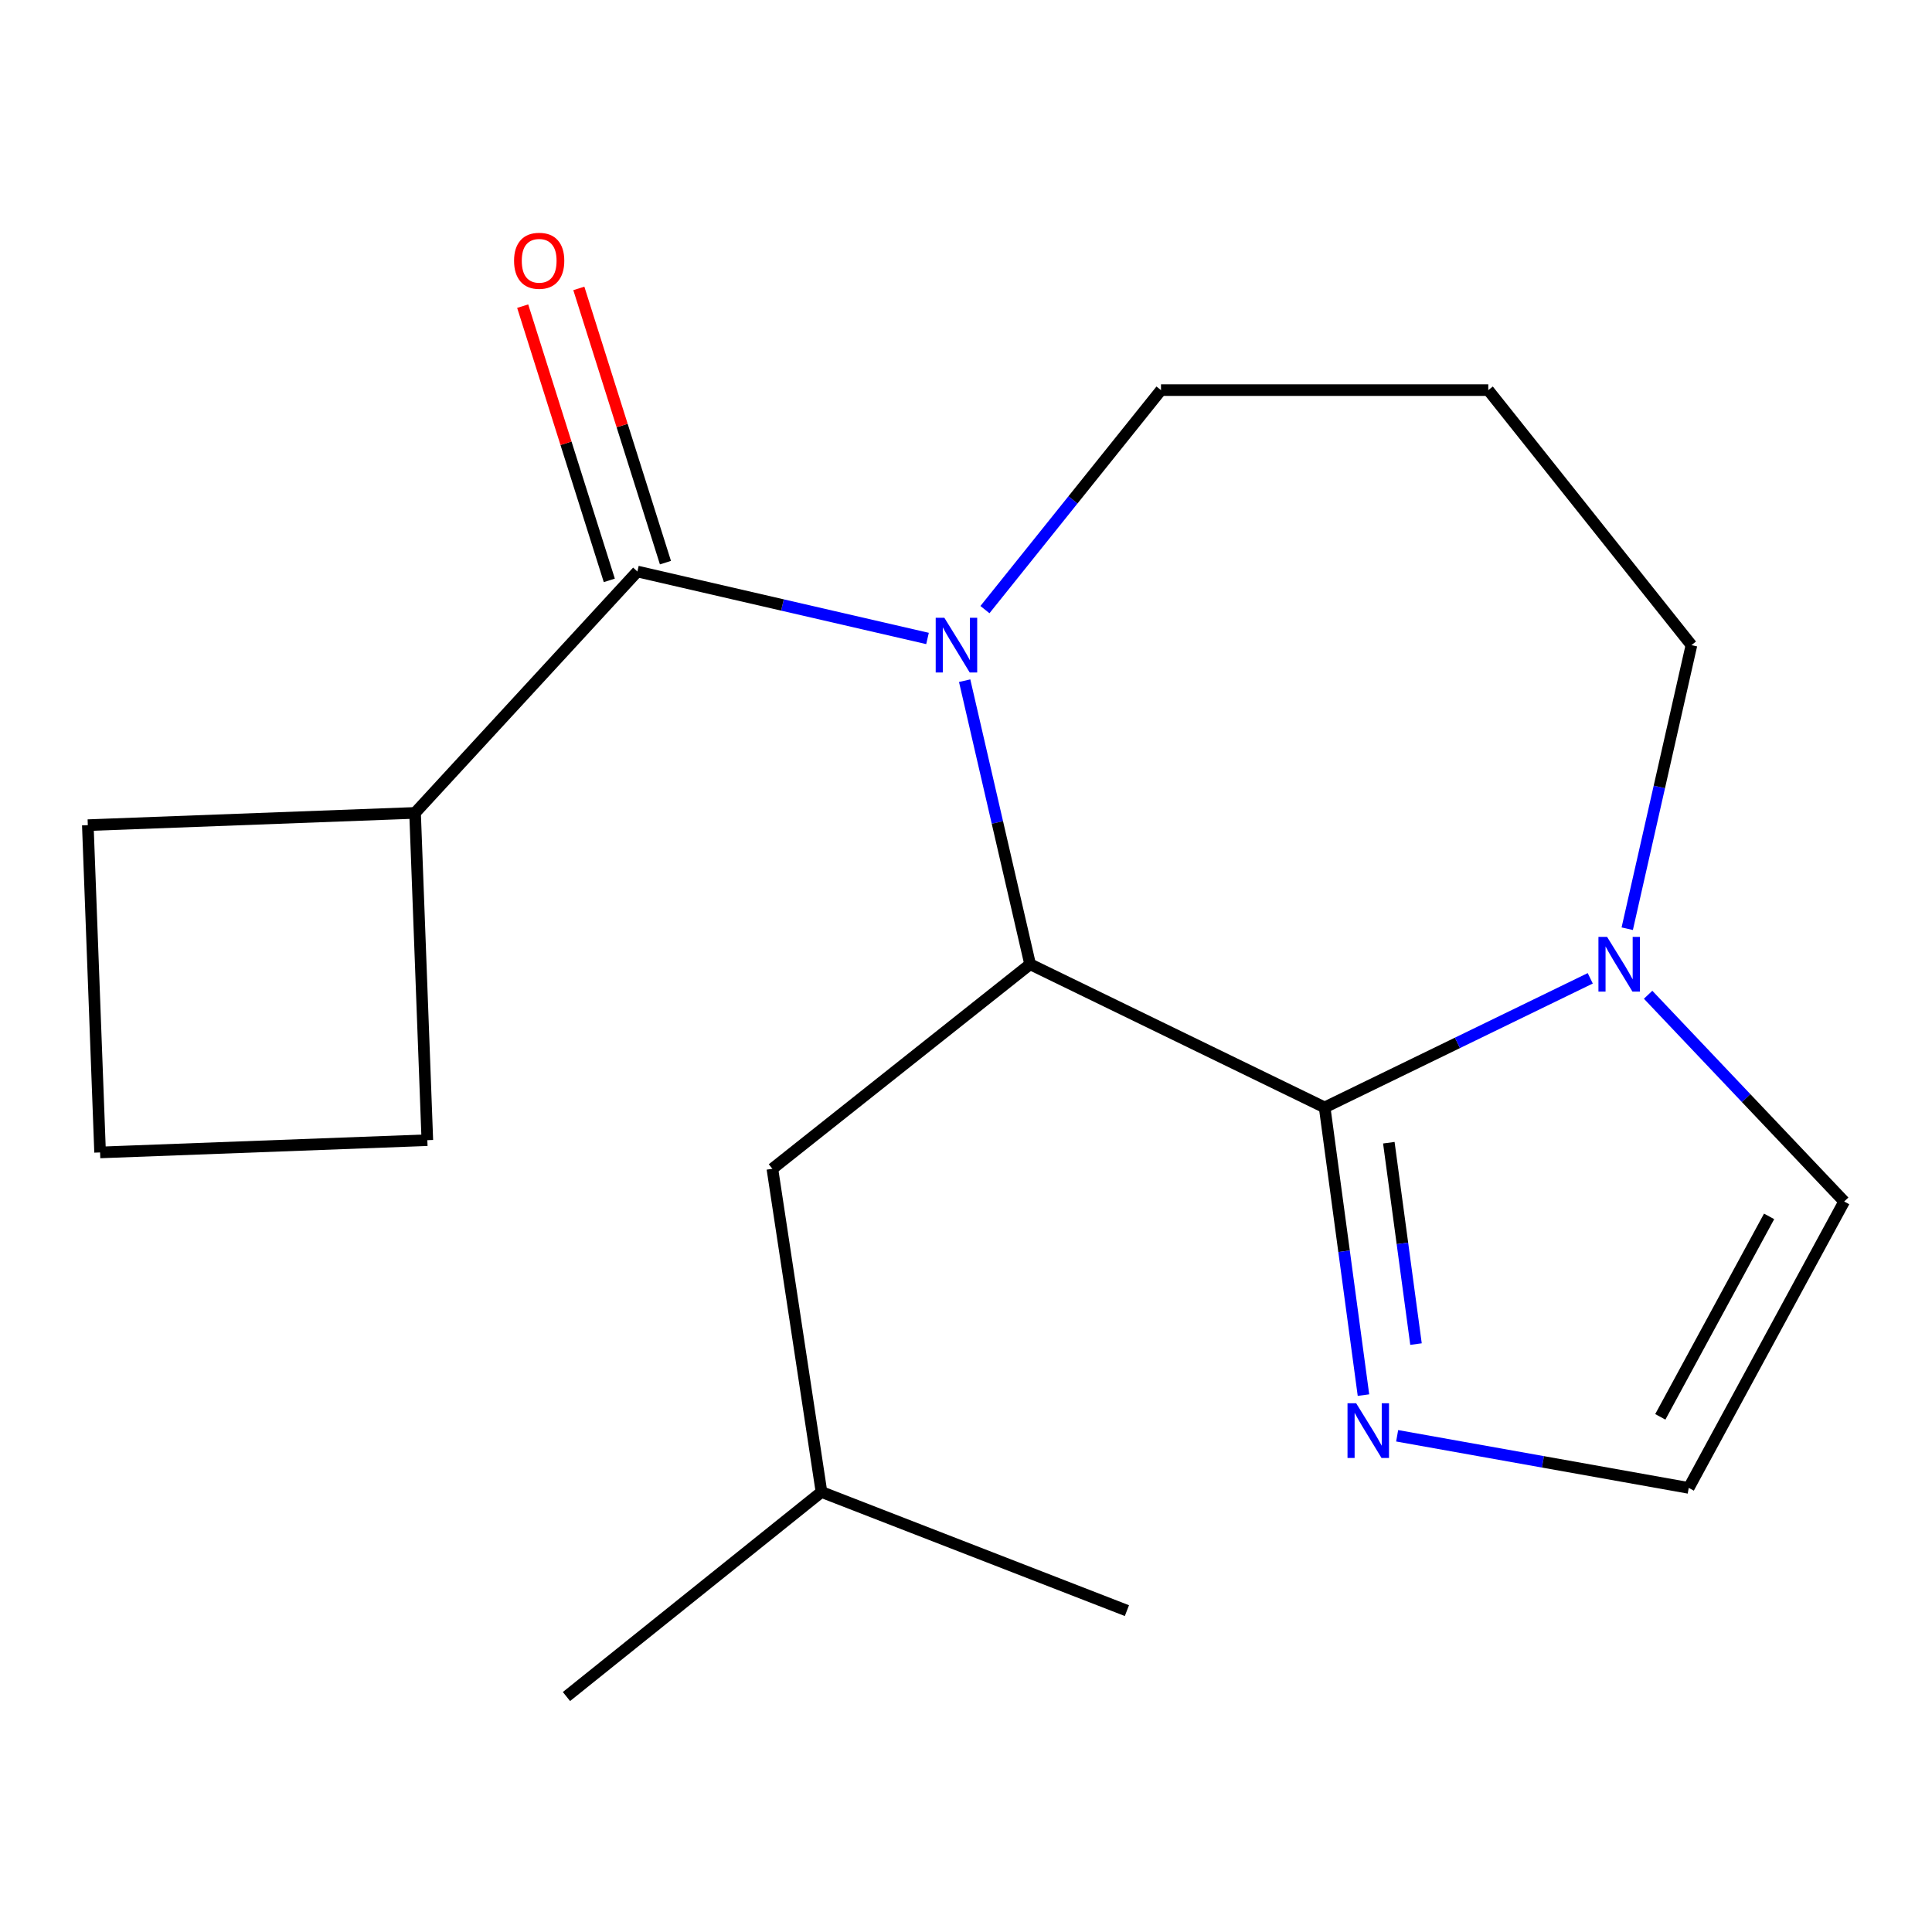 <?xml version='1.0' encoding='iso-8859-1'?>
<svg version='1.1' baseProfile='full'
              xmlns='http://www.w3.org/2000/svg'
                      xmlns:rdkit='http://www.rdkit.org/xml'
                      xmlns:xlink='http://www.w3.org/1999/xlink'
                  xml:space='preserve'
width='1000px' height='1000px' viewBox='0 0 1000 1000'>
<!-- END OF HEADER -->
<rect style='opacity:1.0;fill:#FFFFFF;stroke:none' width='1000' height='1000' x='0' y='0'> </rect>
<path class='bond-1' d='M 499.303,352.323 L 516.245,425.708' style='fill:none;fill-rule:evenodd;stroke:#0000FF;stroke-width:6px;stroke-linecap:butt;stroke-linejoin:miter;stroke-opacity:1' />
<path class='bond-1' d='M 516.245,425.708 L 533.186,499.093' style='fill:none;fill-rule:evenodd;stroke:#000000;stroke-width:6px;stroke-linecap:butt;stroke-linejoin:miter;stroke-opacity:1' />
<path class='bond-2' d='M 480.079,330.469 L 404.992,313.141' style='fill:none;fill-rule:evenodd;stroke:#0000FF;stroke-width:6px;stroke-linecap:butt;stroke-linejoin:miter;stroke-opacity:1' />
<path class='bond-2' d='M 404.992,313.141 L 329.905,295.812' style='fill:none;fill-rule:evenodd;stroke:#000000;stroke-width:6px;stroke-linecap:butt;stroke-linejoin:miter;stroke-opacity:1' />
<path class='bond-10' d='M 509.806,315.535 L 555.368,258.731' style='fill:none;fill-rule:evenodd;stroke:#0000FF;stroke-width:6px;stroke-linecap:butt;stroke-linejoin:miter;stroke-opacity:1' />
<path class='bond-10' d='M 555.368,258.731 L 600.929,201.927' style='fill:none;fill-rule:evenodd;stroke:#000000;stroke-width:6px;stroke-linecap:butt;stroke-linejoin:miter;stroke-opacity:1' />
<path class='bond-0' d='M 685.638,573.203 L 533.186,499.093' style='fill:none;fill-rule:evenodd;stroke:#000000;stroke-width:6px;stroke-linecap:butt;stroke-linejoin:miter;stroke-opacity:1' />
<path class='bond-3' d='M 685.638,573.203 L 754.375,539.788' style='fill:none;fill-rule:evenodd;stroke:#000000;stroke-width:6px;stroke-linecap:butt;stroke-linejoin:miter;stroke-opacity:1' />
<path class='bond-3' d='M 754.375,539.788 L 823.112,506.374' style='fill:none;fill-rule:evenodd;stroke:#0000FF;stroke-width:6px;stroke-linecap:butt;stroke-linejoin:miter;stroke-opacity:1' />
<path class='bond-4' d='M 685.638,573.203 L 695.683,647.655' style='fill:none;fill-rule:evenodd;stroke:#000000;stroke-width:6px;stroke-linecap:butt;stroke-linejoin:miter;stroke-opacity:1' />
<path class='bond-4' d='M 695.683,647.655 L 705.728,722.107' style='fill:none;fill-rule:evenodd;stroke:#0000FF;stroke-width:6px;stroke-linecap:butt;stroke-linejoin:miter;stroke-opacity:1' />
<path class='bond-4' d='M 718.855,591.463 L 725.886,643.58' style='fill:none;fill-rule:evenodd;stroke:#000000;stroke-width:6px;stroke-linecap:butt;stroke-linejoin:miter;stroke-opacity:1' />
<path class='bond-4' d='M 725.886,643.58 L 732.918,695.696' style='fill:none;fill-rule:evenodd;stroke:#0000FF;stroke-width:6px;stroke-linecap:butt;stroke-linejoin:miter;stroke-opacity:1' />
<path class='bond-7' d='M 533.186,499.093 L 399.782,604.966' style='fill:none;fill-rule:evenodd;stroke:#000000;stroke-width:6px;stroke-linecap:butt;stroke-linejoin:miter;stroke-opacity:1' />
<path class='bond-8' d='M 344.436,291.223 L 322.019,220.253' style='fill:none;fill-rule:evenodd;stroke:#000000;stroke-width:6px;stroke-linecap:butt;stroke-linejoin:miter;stroke-opacity:1' />
<path class='bond-8' d='M 322.019,220.253 L 299.602,149.284' style='fill:none;fill-rule:evenodd;stroke:#FF0000;stroke-width:6px;stroke-linecap:butt;stroke-linejoin:miter;stroke-opacity:1' />
<path class='bond-8' d='M 315.374,300.402 L 292.958,229.433' style='fill:none;fill-rule:evenodd;stroke:#000000;stroke-width:6px;stroke-linecap:butt;stroke-linejoin:miter;stroke-opacity:1' />
<path class='bond-8' d='M 292.958,229.433 L 270.541,158.463' style='fill:none;fill-rule:evenodd;stroke:#FF0000;stroke-width:6px;stroke-linecap:butt;stroke-linejoin:miter;stroke-opacity:1' />
<path class='bond-9' d='M 329.905,295.812 L 214.838,420.751' style='fill:none;fill-rule:evenodd;stroke:#000000;stroke-width:6px;stroke-linecap:butt;stroke-linejoin:miter;stroke-opacity:1' />
<path class='bond-6' d='M 853.061,514.88 L 903.803,568.389' style='fill:none;fill-rule:evenodd;stroke:#0000FF;stroke-width:6px;stroke-linecap:butt;stroke-linejoin:miter;stroke-opacity:1' />
<path class='bond-6' d='M 903.803,568.389 L 954.545,621.898' style='fill:none;fill-rule:evenodd;stroke:#000000;stroke-width:6px;stroke-linecap:butt;stroke-linejoin:miter;stroke-opacity:1' />
<path class='bond-19' d='M 842.255,480.699 L 858.874,407.312' style='fill:none;fill-rule:evenodd;stroke:#0000FF;stroke-width:6px;stroke-linecap:butt;stroke-linejoin:miter;stroke-opacity:1' />
<path class='bond-19' d='M 858.874,407.312 L 875.492,333.925' style='fill:none;fill-rule:evenodd;stroke:#000000;stroke-width:6px;stroke-linecap:butt;stroke-linejoin:miter;stroke-opacity:1' />
<path class='bond-5' d='M 723.16,743.159 L 798.623,756.647' style='fill:none;fill-rule:evenodd;stroke:#0000FF;stroke-width:6px;stroke-linecap:butt;stroke-linejoin:miter;stroke-opacity:1' />
<path class='bond-5' d='M 798.623,756.647 L 874.087,770.134' style='fill:none;fill-rule:evenodd;stroke:#000000;stroke-width:6px;stroke-linecap:butt;stroke-linejoin:miter;stroke-opacity:1' />
<path class='bond-21' d='M 874.087,770.134 L 954.545,621.898' style='fill:none;fill-rule:evenodd;stroke:#000000;stroke-width:6px;stroke-linecap:butt;stroke-linejoin:miter;stroke-opacity:1' />
<path class='bond-21' d='M 859.37,733.36 L 915.691,629.595' style='fill:none;fill-rule:evenodd;stroke:#000000;stroke-width:6px;stroke-linecap:butt;stroke-linejoin:miter;stroke-opacity:1' />
<path class='bond-13' d='M 399.782,604.966 L 425.196,772.25' style='fill:none;fill-rule:evenodd;stroke:#000000;stroke-width:6px;stroke-linecap:butt;stroke-linejoin:miter;stroke-opacity:1' />
<path class='bond-15' d='M 214.838,420.751 L 221.188,590.151' style='fill:none;fill-rule:evenodd;stroke:#000000;stroke-width:6px;stroke-linecap:butt;stroke-linejoin:miter;stroke-opacity:1' />
<path class='bond-16' d='M 214.838,420.751 L 45.455,427.1' style='fill:none;fill-rule:evenodd;stroke:#000000;stroke-width:6px;stroke-linecap:butt;stroke-linejoin:miter;stroke-opacity:1' />
<path class='bond-11' d='M 600.929,201.927 L 770.33,201.927' style='fill:none;fill-rule:evenodd;stroke:#000000;stroke-width:6px;stroke-linecap:butt;stroke-linejoin:miter;stroke-opacity:1' />
<path class='bond-12' d='M 770.33,201.927 L 875.492,333.925' style='fill:none;fill-rule:evenodd;stroke:#000000;stroke-width:6px;stroke-linecap:butt;stroke-linejoin:miter;stroke-opacity:1' />
<path class='bond-17' d='M 425.196,772.25 L 293.198,878.124' style='fill:none;fill-rule:evenodd;stroke:#000000;stroke-width:6px;stroke-linecap:butt;stroke-linejoin:miter;stroke-opacity:1' />
<path class='bond-18' d='M 425.196,772.25 L 583.286,833.661' style='fill:none;fill-rule:evenodd;stroke:#000000;stroke-width:6px;stroke-linecap:butt;stroke-linejoin:miter;stroke-opacity:1' />
<path class='bond-14' d='M 51.804,596.5 L 45.455,427.1' style='fill:none;fill-rule:evenodd;stroke:#000000;stroke-width:6px;stroke-linecap:butt;stroke-linejoin:miter;stroke-opacity:1' />
<path class='bond-20' d='M 51.804,596.5 L 221.188,590.151' style='fill:none;fill-rule:evenodd;stroke:#000000;stroke-width:6px;stroke-linecap:butt;stroke-linejoin:miter;stroke-opacity:1' />
<path  class='atom-0' d='M 488.796 319.765
L 498.076 334.765
Q 498.996 336.245, 500.476 338.925
Q 501.956 341.605, 502.036 341.765
L 502.036 319.765
L 505.796 319.765
L 505.796 348.085
L 501.916 348.085
L 491.956 331.685
Q 490.796 329.765, 489.556 327.565
Q 488.356 325.365, 487.996 324.685
L 487.996 348.085
L 484.316 348.085
L 484.316 319.765
L 488.796 319.765
' fill='#0000FF'/>
<path  class='atom-4' d='M 831.83 484.933
L 841.11 499.933
Q 842.03 501.413, 843.51 504.093
Q 844.99 506.773, 845.07 506.933
L 845.07 484.933
L 848.83 484.933
L 848.83 513.253
L 844.95 513.253
L 834.99 496.853
Q 833.83 494.933, 832.59 492.733
Q 831.39 490.533, 831.03 489.853
L 831.03 513.253
L 827.35 513.253
L 827.35 484.933
L 831.83 484.933
' fill='#0000FF'/>
<path  class='atom-5' d='M 701.948 726.327
L 711.228 741.327
Q 712.148 742.807, 713.628 745.487
Q 715.108 748.167, 715.188 748.327
L 715.188 726.327
L 718.948 726.327
L 718.948 754.647
L 715.068 754.647
L 705.108 738.247
Q 703.948 736.327, 702.708 734.127
Q 701.508 731.927, 701.148 731.247
L 701.148 754.647
L 697.468 754.647
L 697.468 726.327
L 701.948 726.327
' fill='#0000FF'/>
<path  class='atom-9' d='M 266.077 134.975
Q 266.077 128.175, 269.437 124.375
Q 272.797 120.575, 279.077 120.575
Q 285.357 120.575, 288.717 124.375
Q 292.077 128.175, 292.077 134.975
Q 292.077 141.855, 288.677 145.775
Q 285.277 149.655, 279.077 149.655
Q 272.837 149.655, 269.437 145.775
Q 266.077 141.895, 266.077 134.975
M 279.077 146.455
Q 283.397 146.455, 285.717 143.575
Q 288.077 140.655, 288.077 134.975
Q 288.077 129.415, 285.717 126.615
Q 283.397 123.775, 279.077 123.775
Q 274.757 123.775, 272.397 126.575
Q 270.077 129.375, 270.077 134.975
Q 270.077 140.695, 272.397 143.575
Q 274.757 146.455, 279.077 146.455
' fill='#FF0000'/>
</svg>
